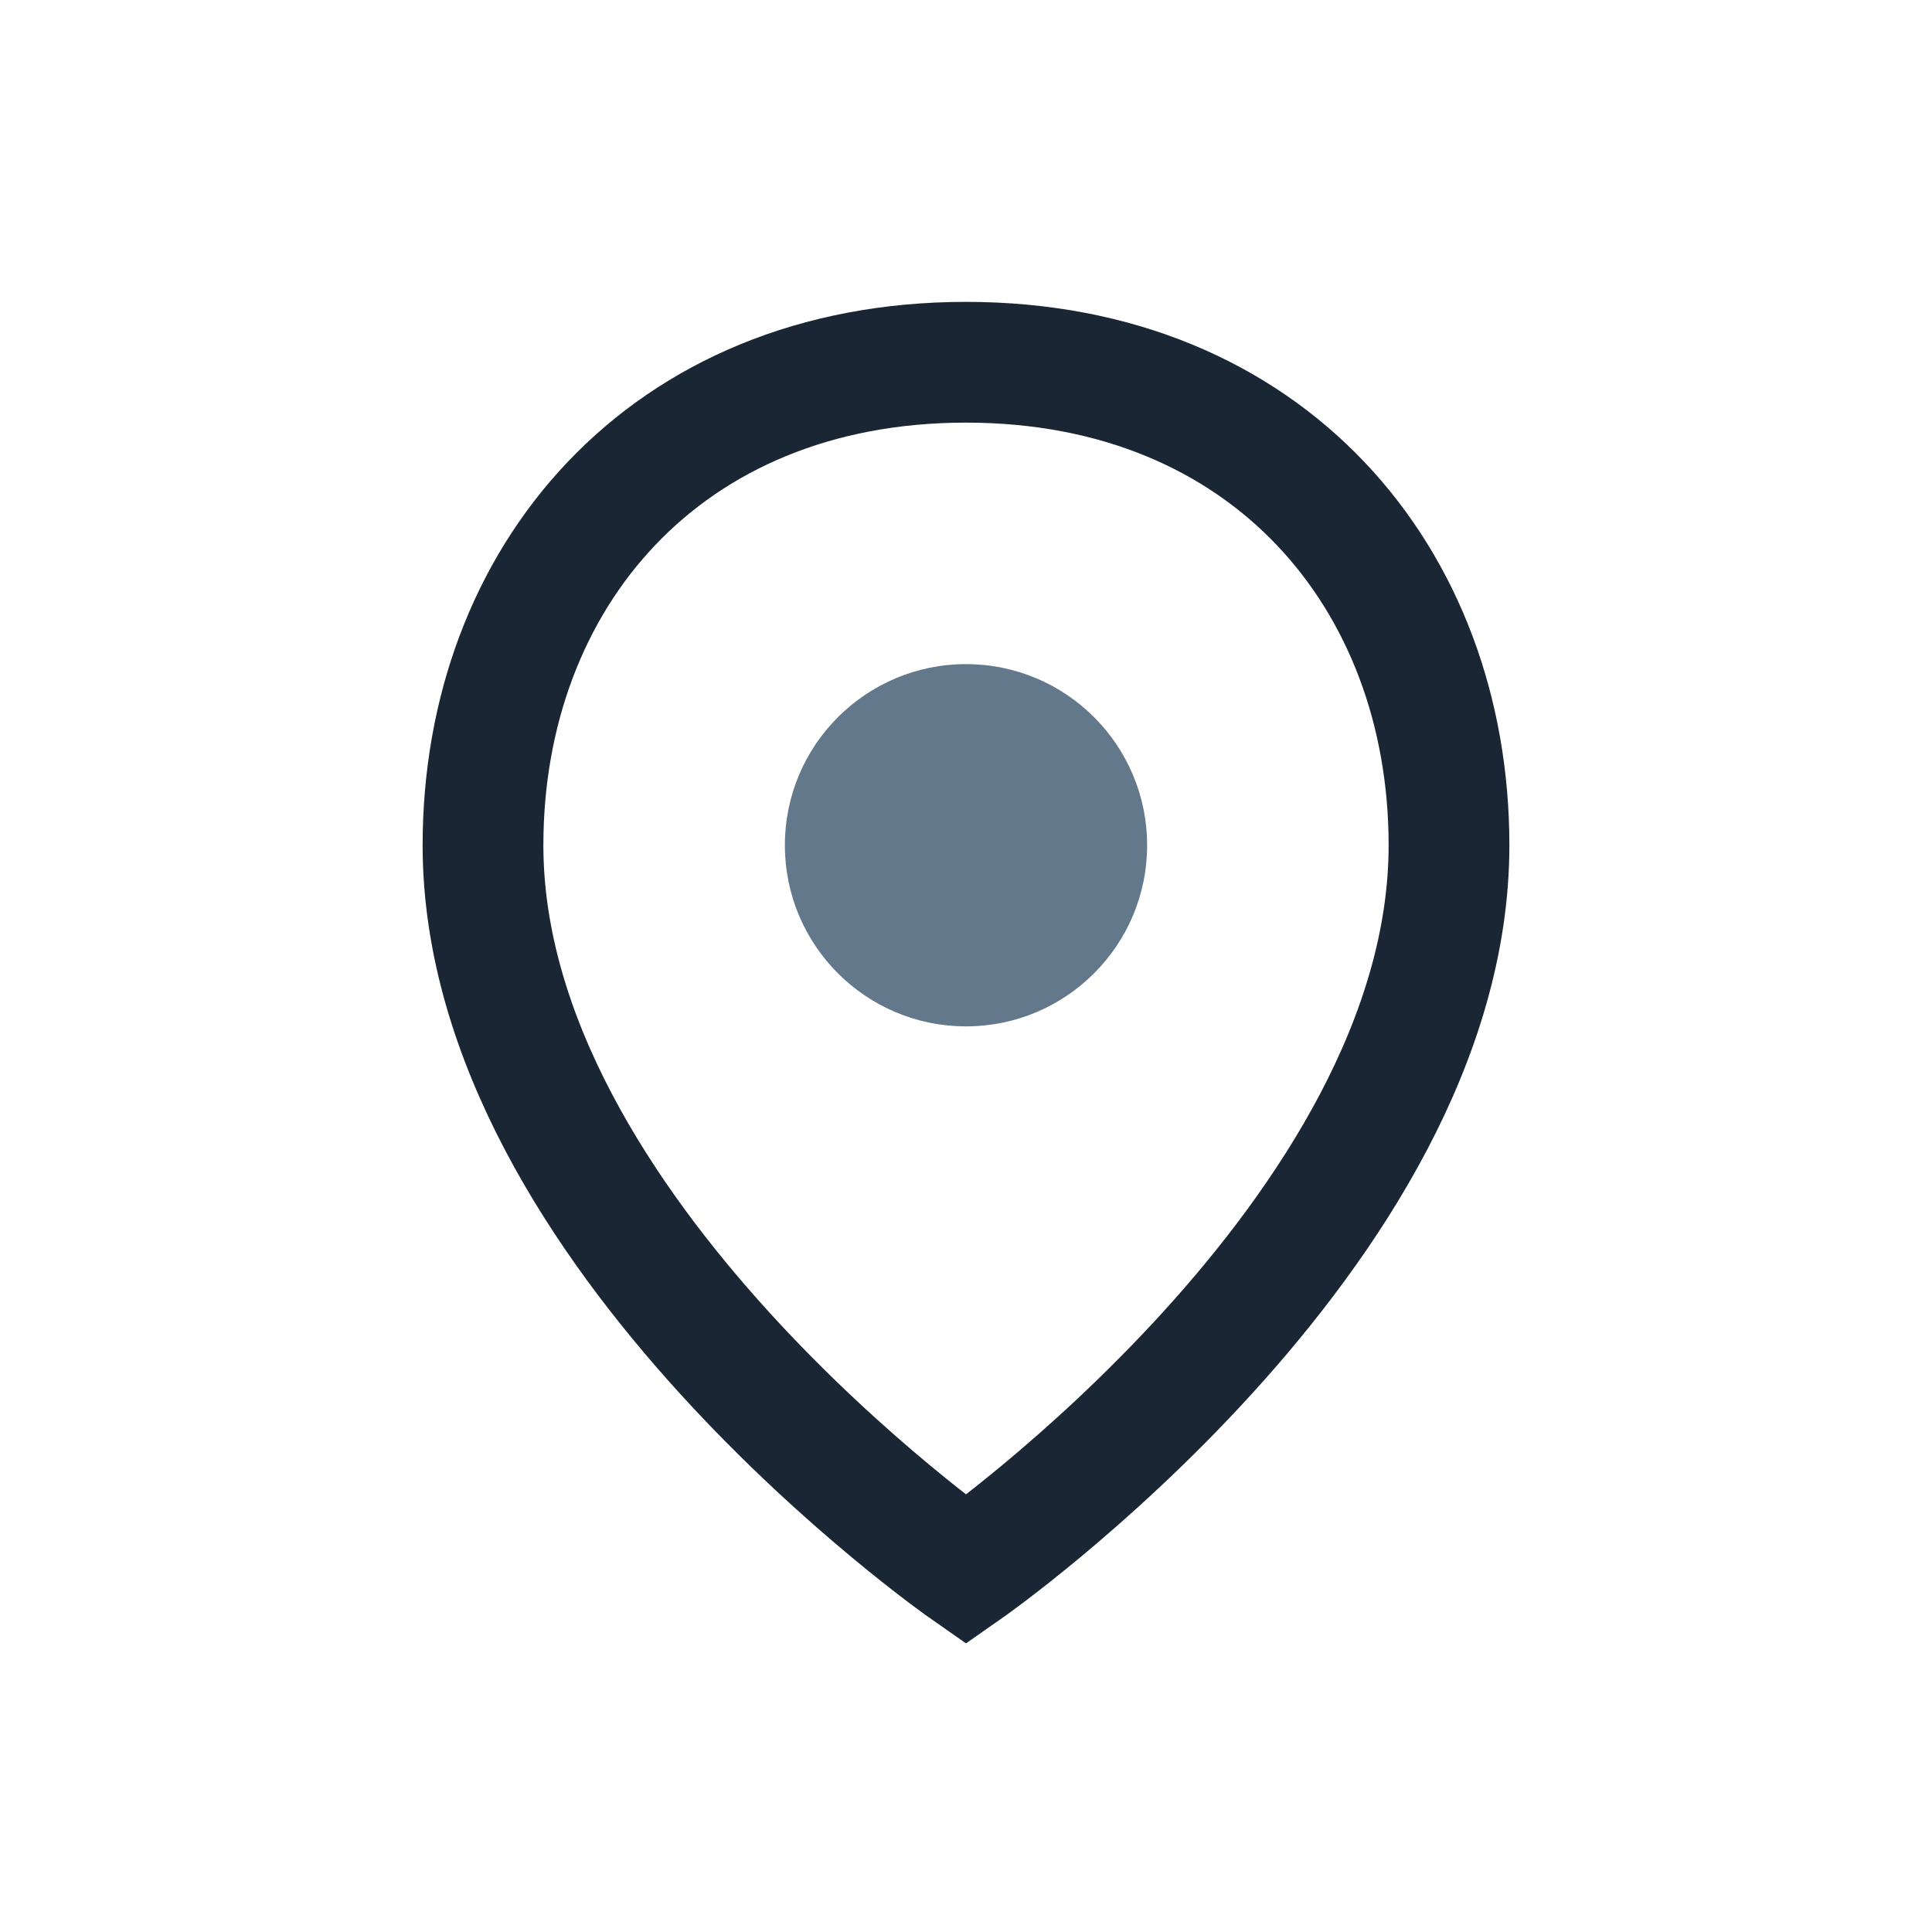 <?xml version="1.0" encoding="UTF-8"?>
<svg xmlns="http://www.w3.org/2000/svg" width="32" height="32" viewBox="0 0 32 32"><path d="M16 6c-5 0-8 3.58-8 8 0 6.42 8 12 8 12s8-5.58 8-12c0-4.42-3-8-8-8z" fill="none" stroke="#1A2634" stroke-width="2"/><circle cx="16" cy="14" r="3" fill="#64788C"/></svg>
